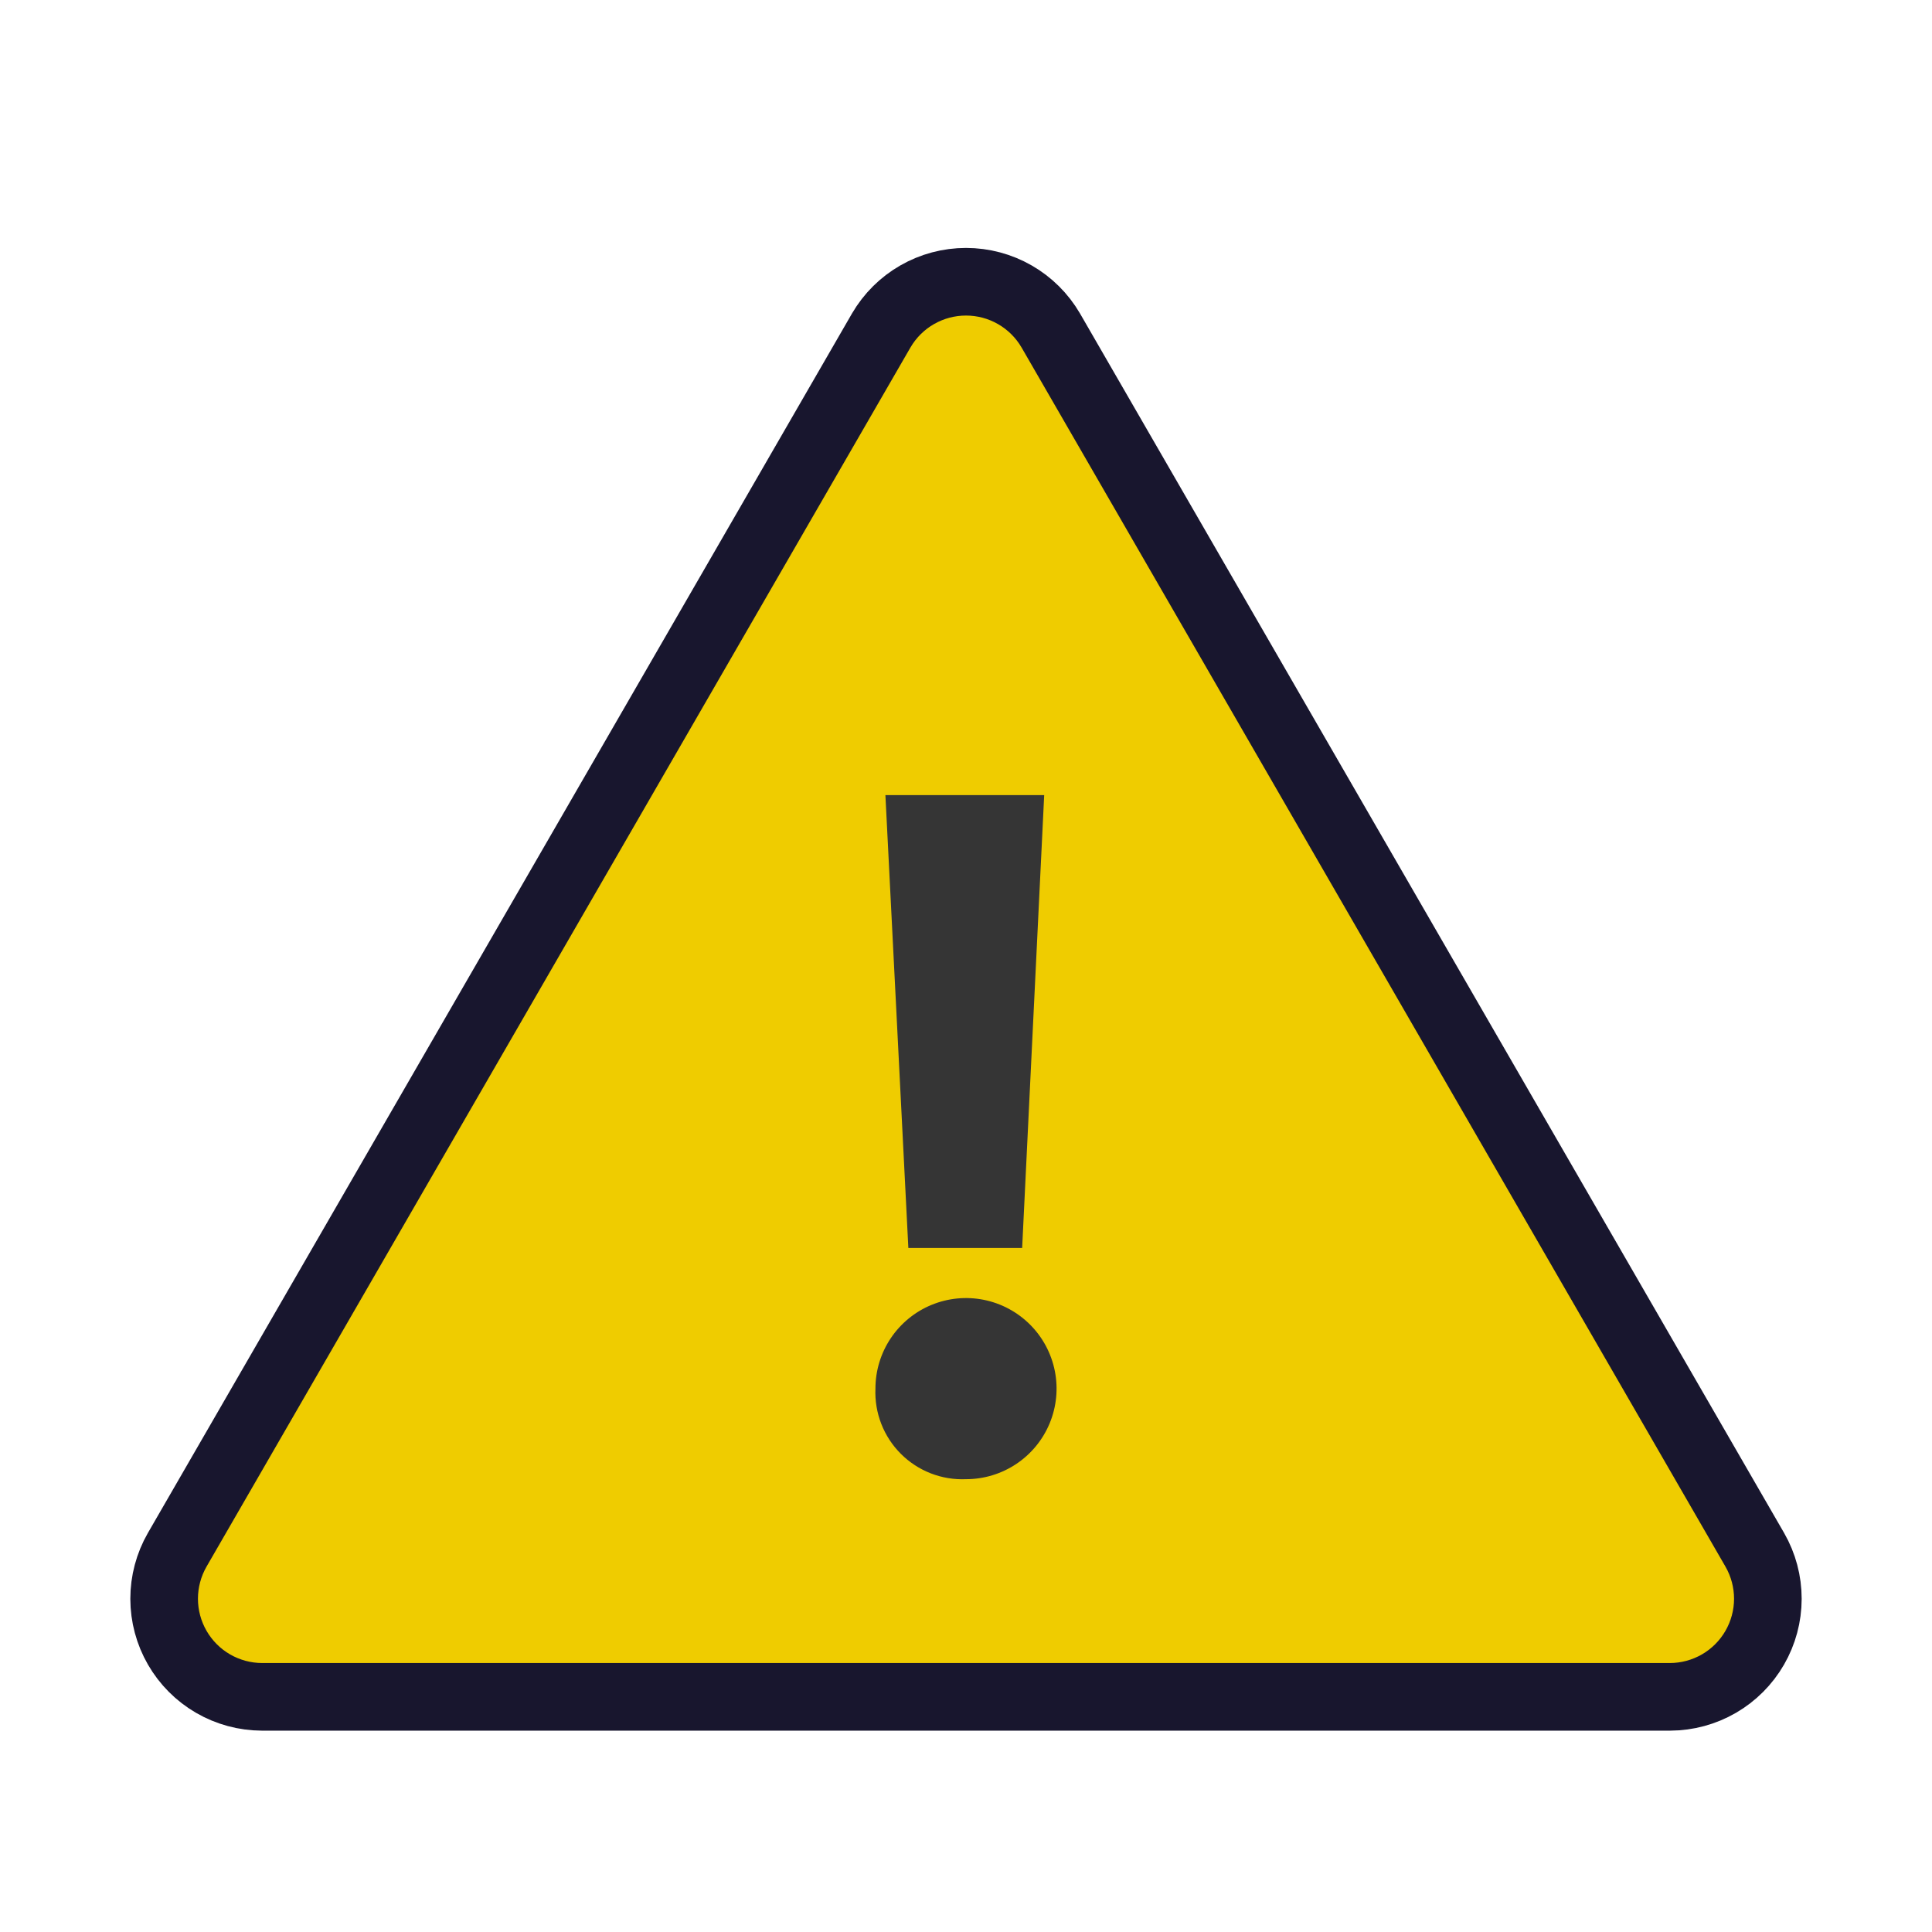 <svg width="200" height="200" viewBox="0 0 200 200" fill="none" xmlns="http://www.w3.org/2000/svg">
<path d="M91.227 34.206L91.223 34.212L91.219 34.219L18.344 160.437L18.339 160.446C17.455 161.987 16.99 163.734 16.992 165.512C16.994 167.289 17.463 169.035 18.351 170.574C19.239 172.114 20.515 173.394 22.053 174.286C23.591 175.177 25.335 175.65 27.113 175.656H27.125L172.875 175.656L172.887 175.656C174.665 175.65 176.409 175.177 177.947 174.286C179.485 173.394 180.761 172.114 181.649 170.574C182.537 169.035 183.006 167.289 183.008 165.512C183.01 163.734 182.545 161.987 181.661 160.446L181.656 160.437L108.781 34.219L108.777 34.212L108.773 34.206C107.879 32.672 106.598 31.4 105.059 30.515C103.52 29.631 101.775 29.166 100 29.166C98.225 29.166 96.48 29.631 94.941 30.515C93.402 31.399 92.121 32.672 91.227 34.206Z" fill="#EFCC00" stroke="#18162E" stroke-width="7"/>
<path d="M90.625 143.75C90.625 141.896 91.175 140.083 92.205 138.542C93.236 137 94.7 135.798 96.413 135.089C98.126 134.379 100.011 134.193 101.829 134.555C103.648 134.917 105.318 135.81 106.629 137.121C107.941 138.432 108.833 140.102 109.195 141.921C109.557 143.74 109.371 145.625 108.662 147.338C107.952 149.051 106.751 150.515 105.209 151.545C103.667 152.575 101.855 153.125 100 153.125C98.755 153.178 97.512 152.972 96.351 152.52C95.189 152.067 94.135 151.378 93.253 150.497C92.372 149.616 91.683 148.561 91.231 147.4C90.778 146.238 90.572 144.995 90.625 143.75ZM94.032 129.188L91.657 82.312H108.094L105.813 129.188H94.032Z" fill="#353535"/>
</svg>

